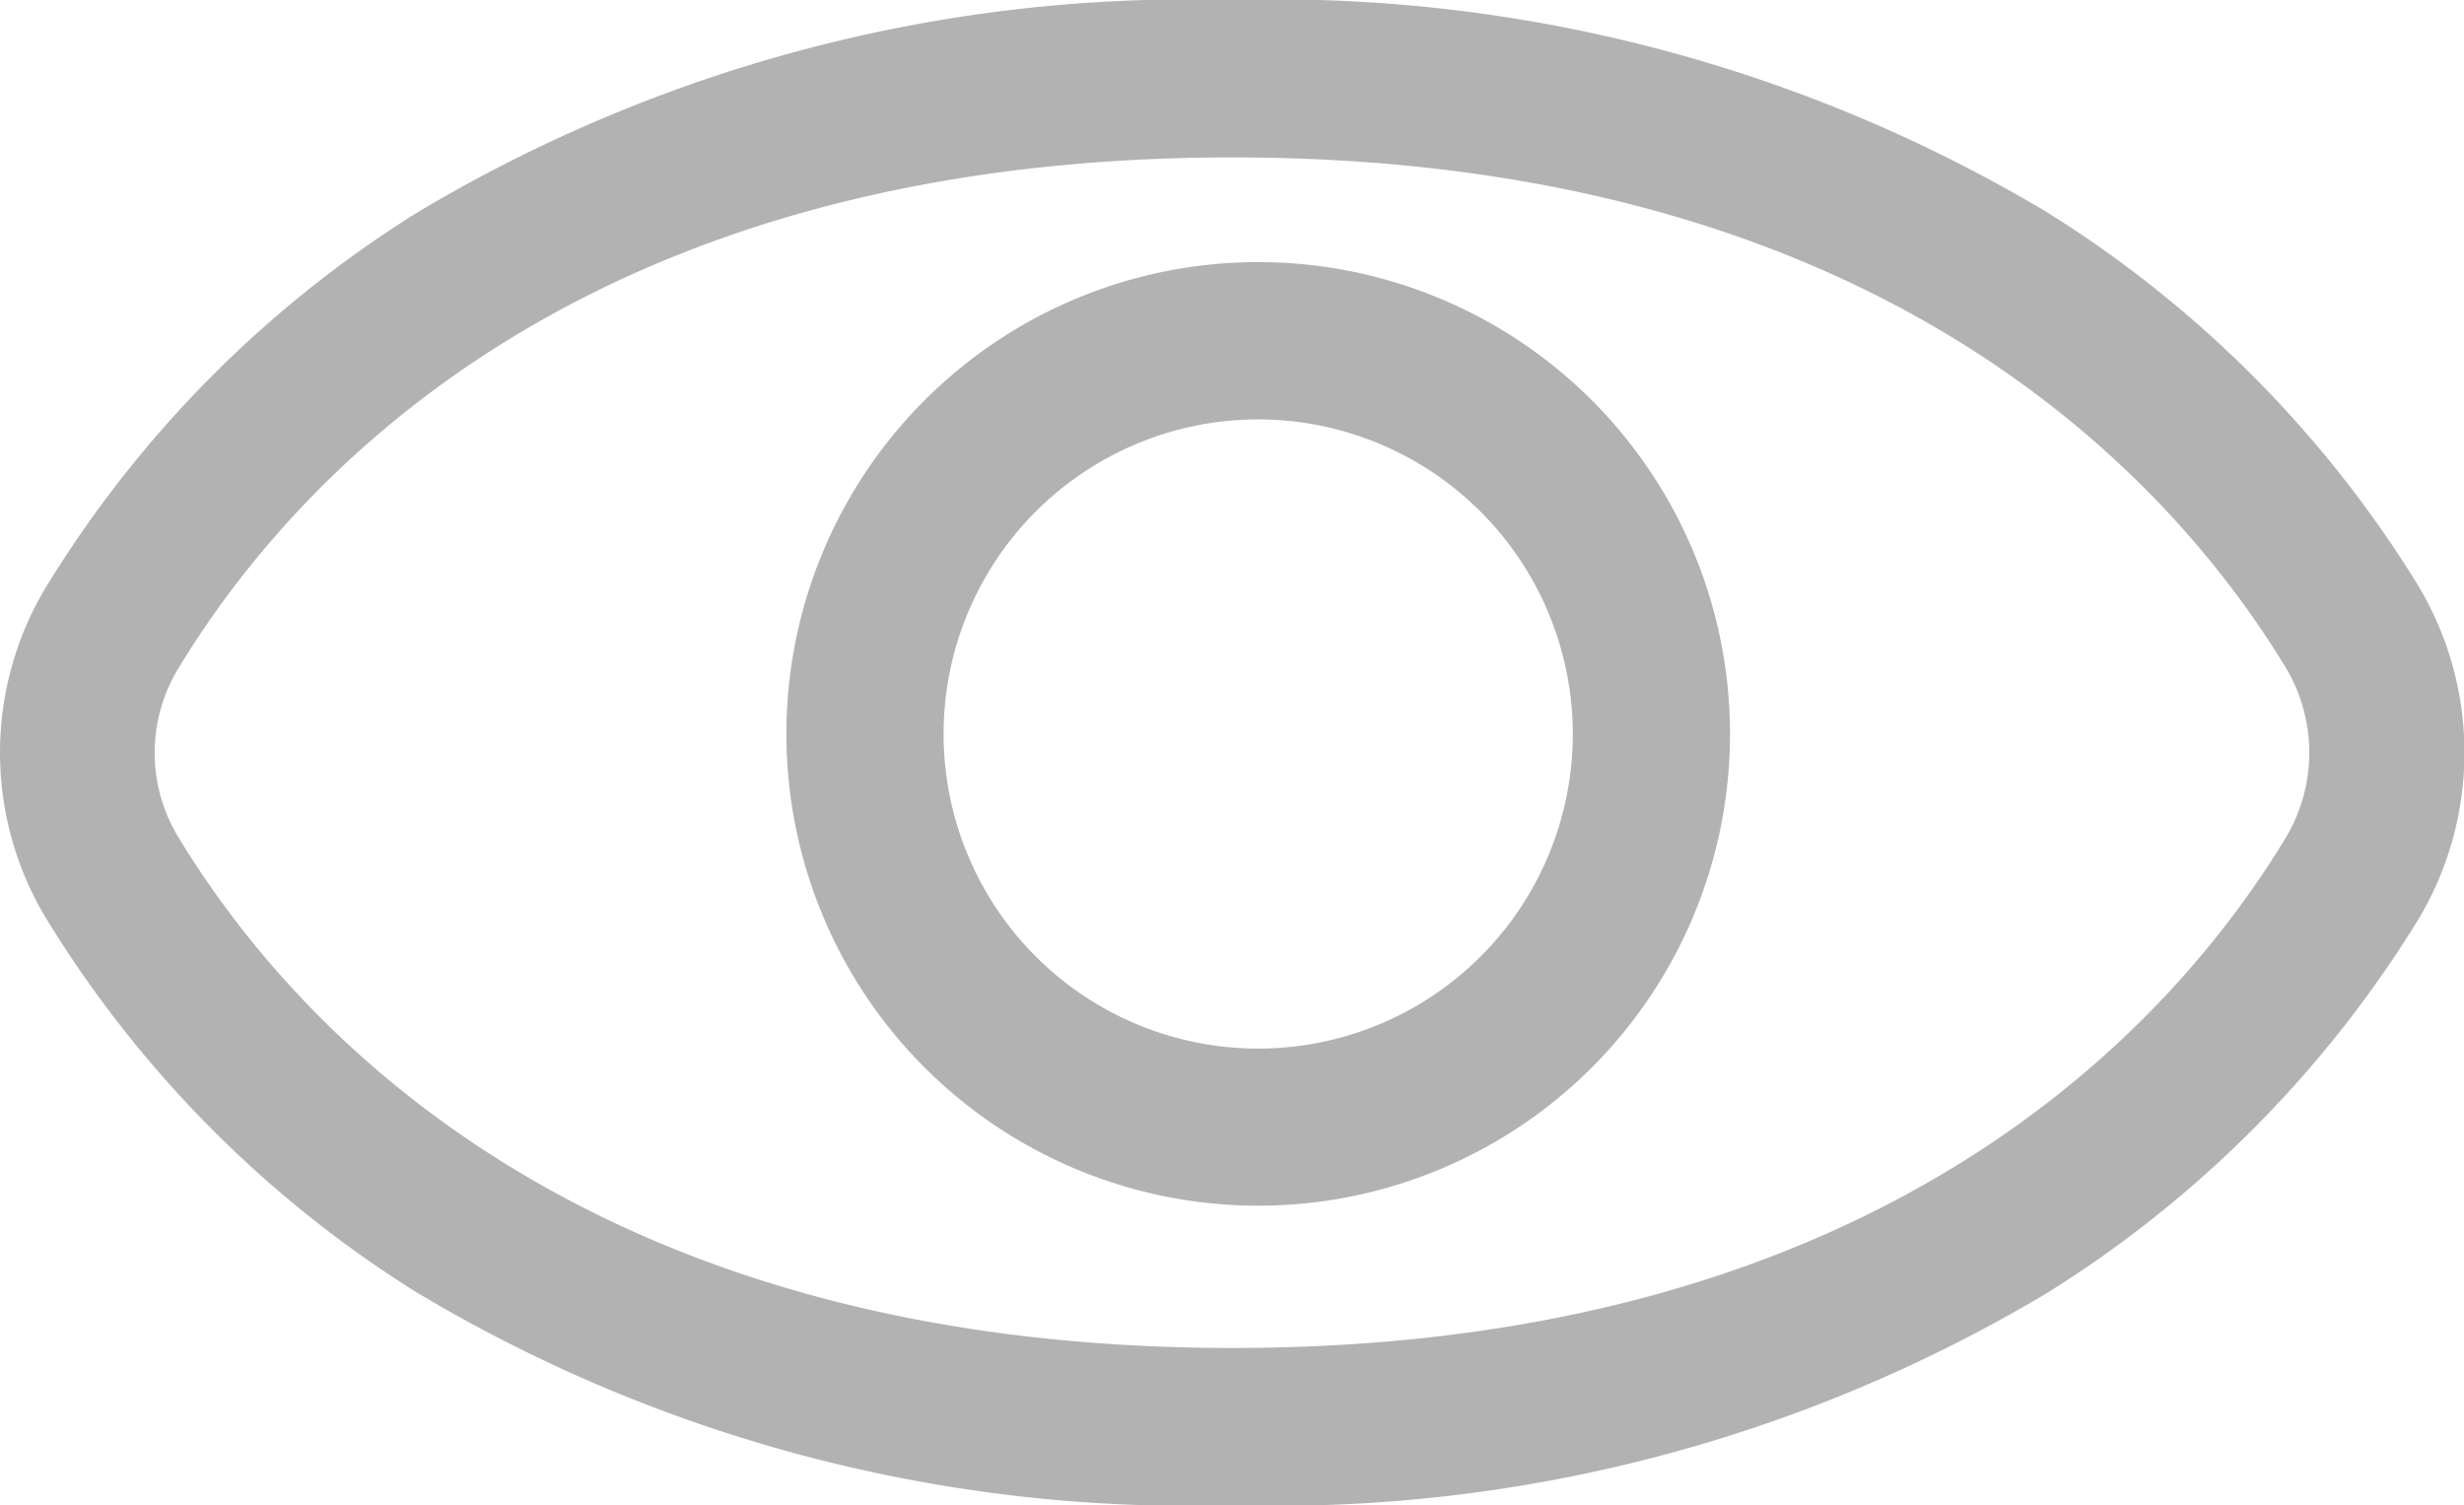 <svg id="グループ_3647" data-name="グループ 3647" xmlns="http://www.w3.org/2000/svg" width="23.935" height="14.621" viewBox="0 0 23.935 14.621">
  <path id="パス_4914_-_アウトライン" data-name="パス 4914 - アウトライン" d="M10.47,107.612a14.623,14.623,0,0,1,7.915,2.062,11.159,11.159,0,0,1,3.6,3.618,3.154,3.154,0,0,1,0,3.262,11.159,11.159,0,0,1-3.6,3.618,14.623,14.623,0,0,1-7.915,2.062,14.61,14.61,0,0,1-7.936-2.076,11.147,11.147,0,0,1-3.588-3.628,3.119,3.119,0,0,1,0-3.214,11.148,11.148,0,0,1,3.588-3.628A14.61,14.61,0,0,1,10.47,107.612Zm0,13.094c6.282,0,9.108-3.1,10.233-4.955a1.609,1.609,0,0,0,0-1.655c-1.125-1.851-3.951-4.955-10.233-4.955-6.3,0-9.122,3.117-10.245,4.976a1.577,1.577,0,0,0,0,1.615C1.348,117.588,4.171,120.706,10.47,120.706Z" transform="translate(1.5 -107.612)" fill="#b2b2b2"/>
  <path id="パス_4928" data-name="パス 4928" d="M4.583,1.528A3.056,3.056,0,1,0,7.639,4.583,3.059,3.059,0,0,0,4.583,1.528M4.583,0A4.583,4.583,0,1,1,0,4.583,4.583,4.583,0,0,1,4.583,0Z" transform="translate(7.639 2.546)" fill="#b2b2b2"/>
</svg>
